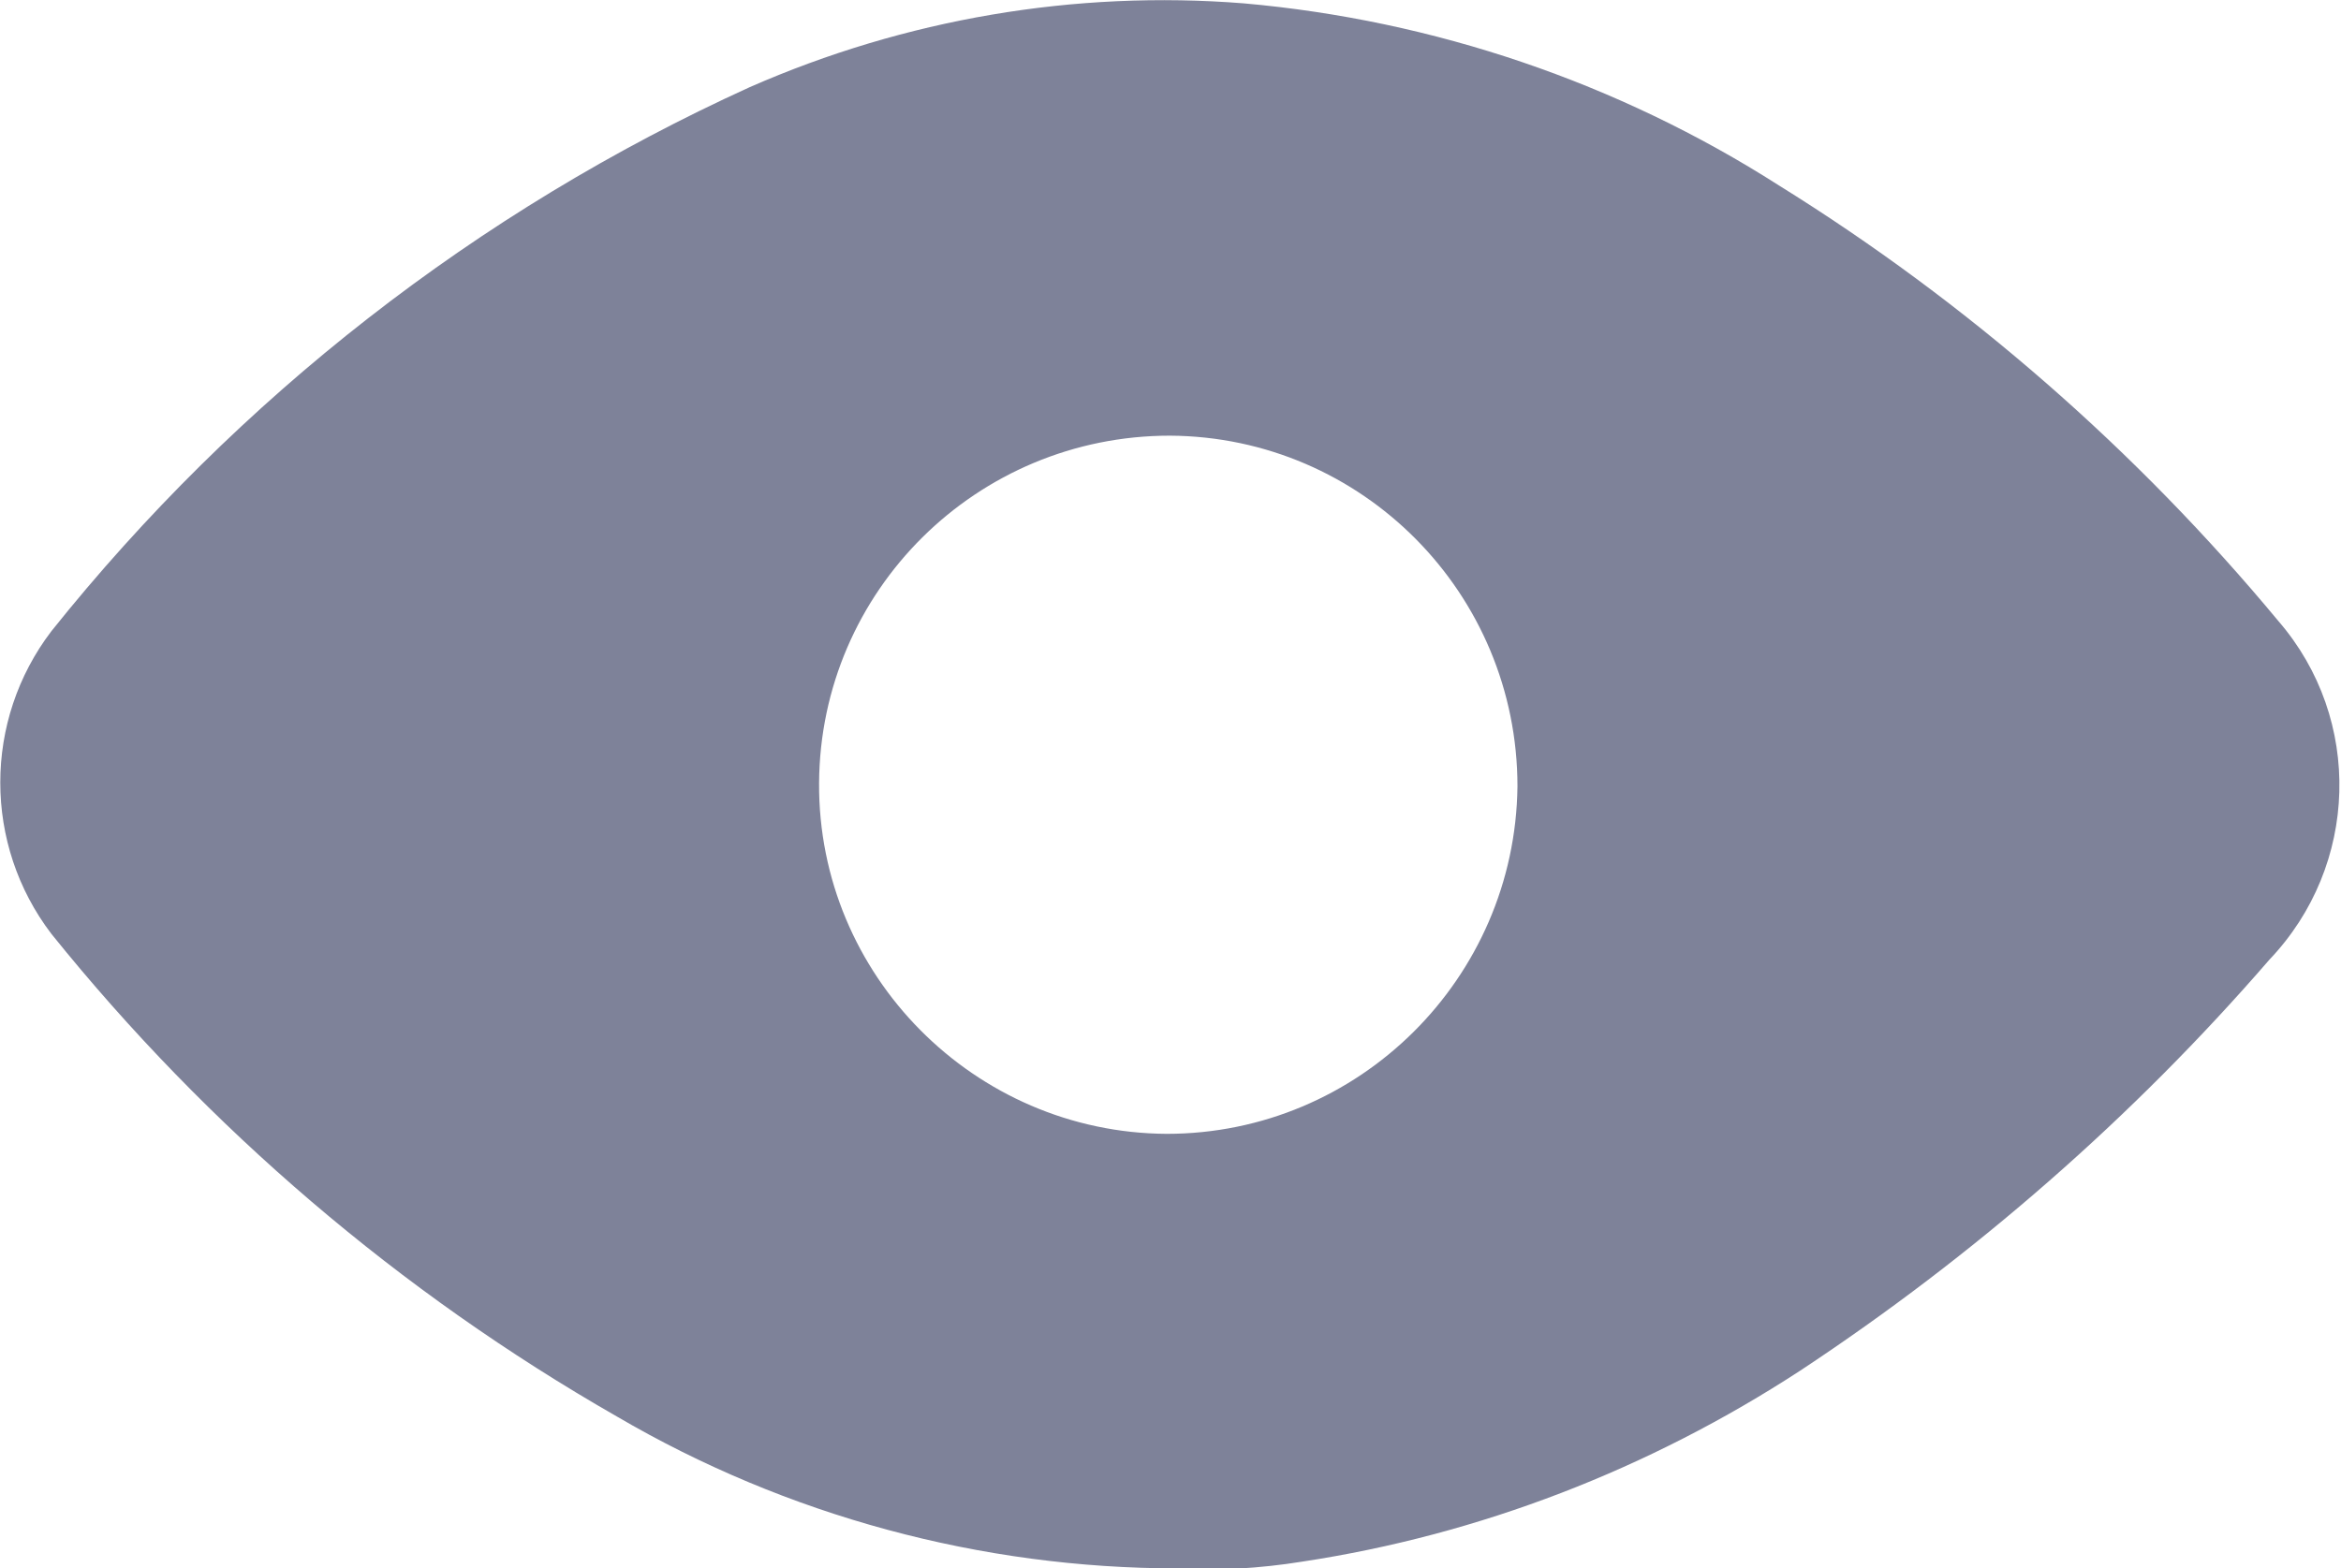 <?xml version="1.0" encoding="UTF-8"?><svg id="Layer_2" xmlns="http://www.w3.org/2000/svg" viewBox="0 0 20.95 14.04"><defs><style>.cls-1{fill:#7e8299;}</style></defs><g id="Layer_1-2"><path id="Path_32429" class="cls-1" d="m10.54,14.04c-1.76,0-3.5-.47-5.02-1.36-1.94-1.11-3.66-2.58-5.06-4.32-.61-.8-.61-1.91,0-2.71C2.13,3.56,4.27,1.89,6.71.78,8.1.17,9.62-.09,11.13.03c1.7.15,3.35.71,4.79,1.63,1.69,1.05,3.2,2.37,4.47,3.9.76.88.72,2.19-.08,3.03-1.22,1.41-2.64,2.65-4.2,3.68-1.35.88-2.87,1.47-4.46,1.71-.37.06-.75.08-1.12.07m3.05-7.01c0-1.73-1.39-3.13-3.11-3.14-1.73,0-3.13,1.39-3.14,3.11s1.39,3.13,3.11,3.14h0c1.72,0,3.12-1.39,3.14-3.11"/></g></svg>